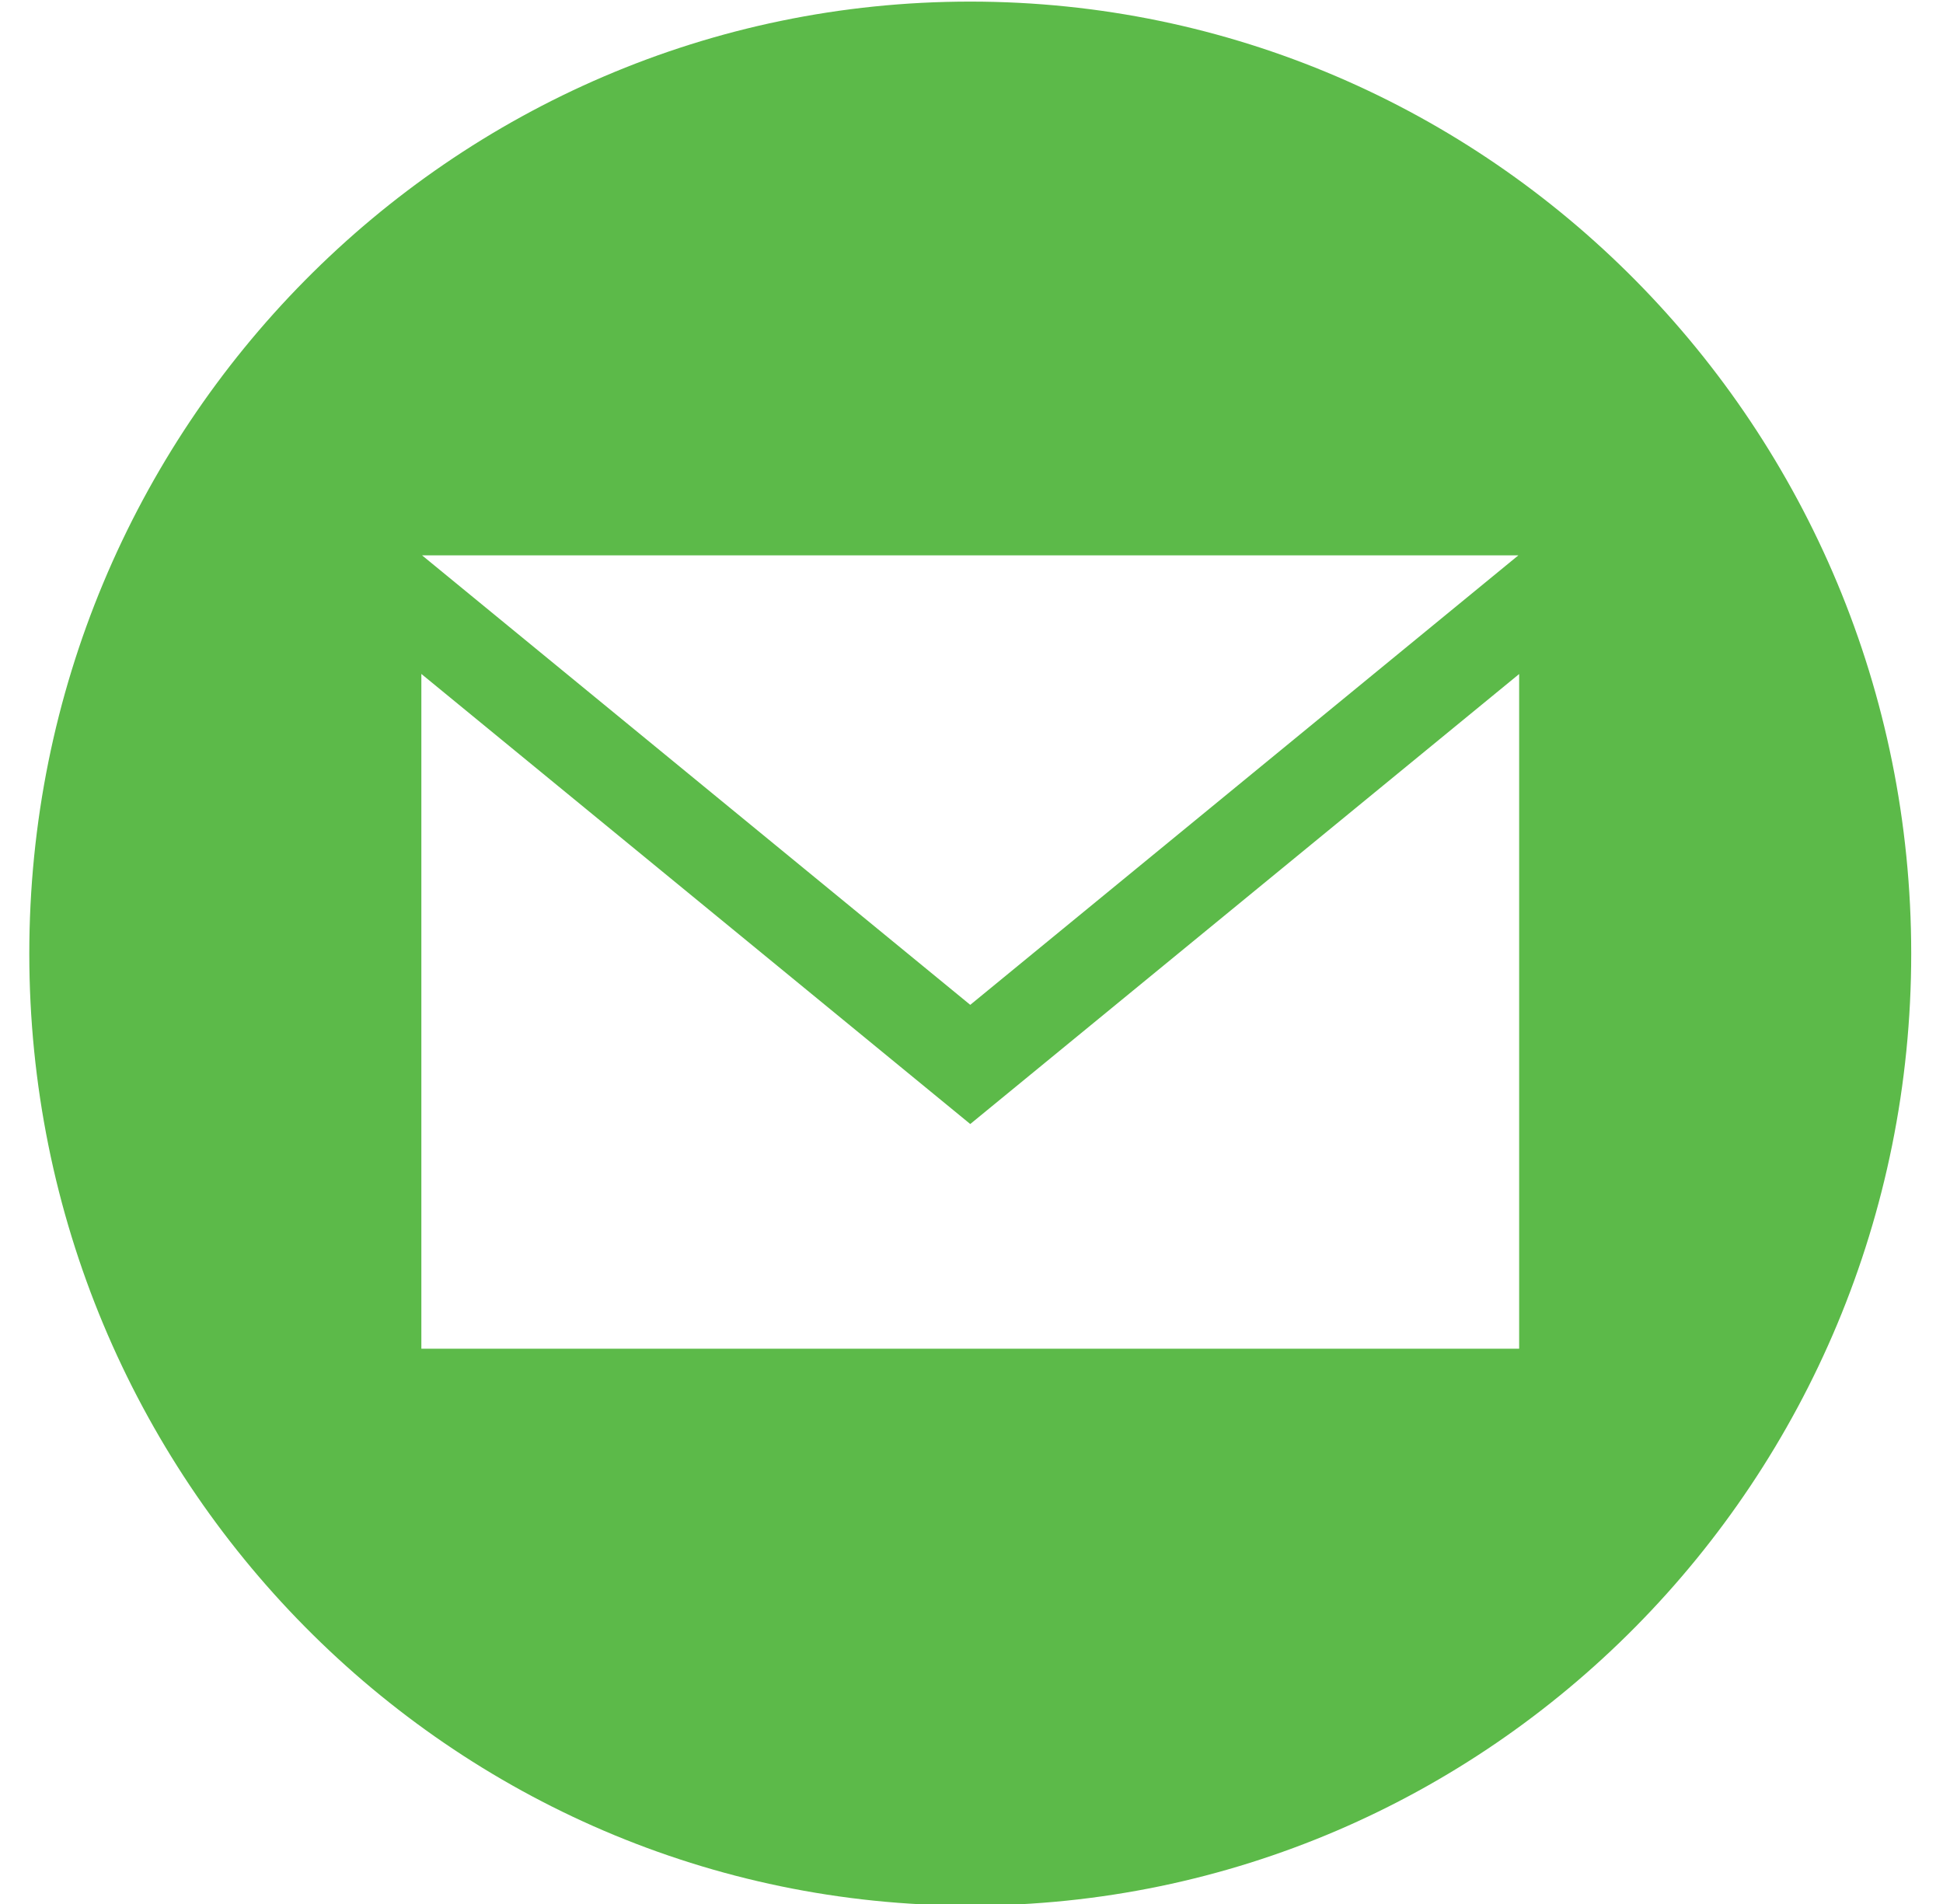 <svg width="50" height="49" viewBox="0 0 50 49" fill="none" xmlns="http://www.w3.org/2000/svg">
<g clip-path="url(#clip0_502_107)">
<path d="M24.968 0.041C11.596 0.041 0.754 11.011 0.754 24.541C0.754 38.071 11.596 49.041 24.968 49.041C38.34 49.041 49.182 38.071 49.182 24.541C49.182 11.011 38.34 0.041 24.968 0.041ZM39.073 14.292L24.968 25.86L10.861 14.292H39.073ZM39.093 34.709H10.843V17.344L24.968 28.927L39.093 17.346V34.709Z" fill="#5CBA49"/>
</g>
<defs>
<clipPath id="clip0_502_107">
<rect width="48.428" height="49" fill="white" transform="translate(0.754)"/>
</clipPath>
</defs>
</svg>
